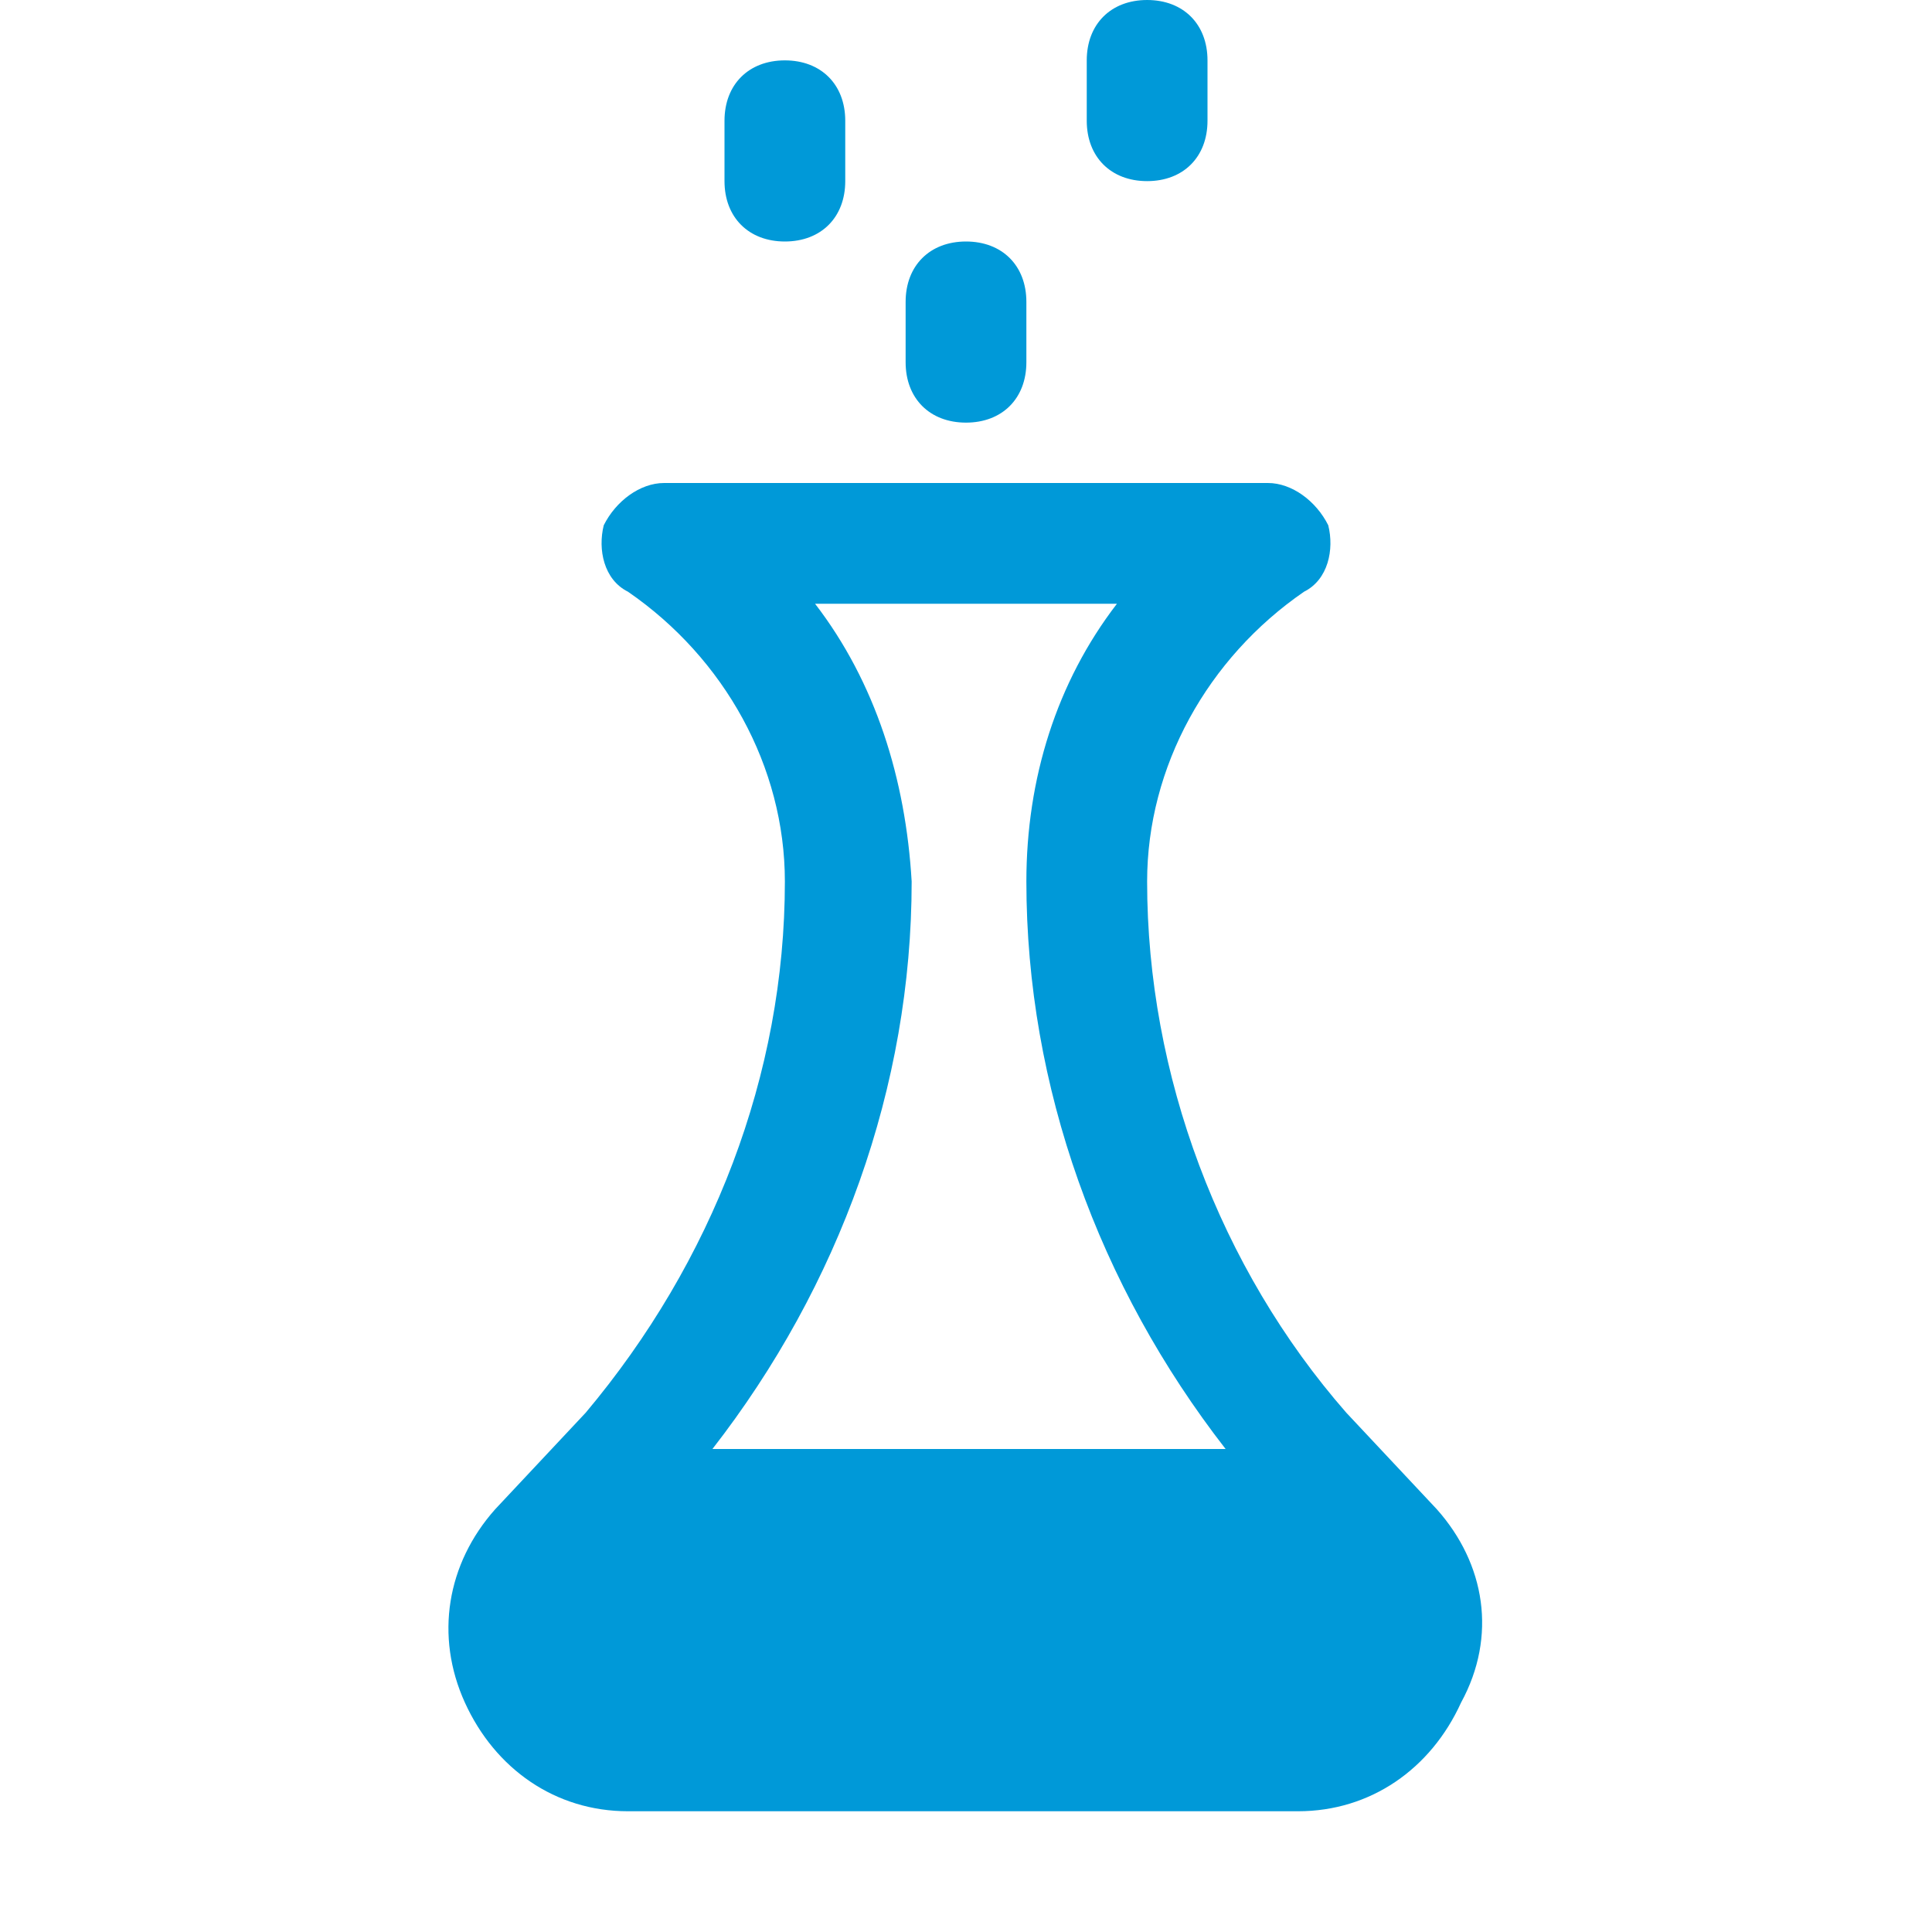 <!DOCTYPE svg PUBLIC "-//W3C//DTD SVG 1.1//EN" "http://www.w3.org/Graphics/SVG/1.1/DTD/svg11.dtd">
<!-- Uploaded to: SVG Repo, www.svgrepo.com, Transformed by: SVG Repo Mixer Tools -->
<svg fill="#0099D8" height="64px" width="64px" version="1.1" id="Icons" xmlns="http://www.w3.org/2000/svg" xmlns:xlink="http://www.w3.org/1999/xlink" viewBox="0 0 32 32" xml:space="preserve">
<g id="SVGRepo_bgCarrier" stroke-width="0"/>
<g id="SVGRepo_tracerCarrier" stroke-linecap="round" stroke-linejoin="round"/>
<g id="SVGRepo_iconCarrier"> <g> <path d="M23.8,25l-1.5-1.6C20.2,21,19,17.8,19,14.6c0-1.9,1-3.7,2.6-4.8c0.4-0.2,0.5-0.7,0.4-1.1C21.8,8.3,21.4,8,21,8H11 c-0.4,0-0.8,0.3-1,0.7c-0.1,0.4,0,0.9,0.4,1.1c1.6,1.1,2.6,2.9,2.6,4.8c0,3.2-1.2,6.3-3.3,8.8L8.2,25c-0.8,0.9-1,2.1-0.5,3.2 c0.5,1.1,1.5,1.8,2.7,1.8h11.1c1.2,0,2.2-0.7,2.7-1.8C24.8,27.1,24.6,25.9,23.8,25z M13.5,10h5c-1,1.3-1.5,2.9-1.5,4.6 c0,3.4,1.2,6.7,3.3,9.4h-8.5c2.1-2.7,3.3-6,3.3-9.4C15,12.9,14.5,11.3,13.5,10z"/> <path d="M19,3c0.6,0,1-0.4,1-1V1c0-0.6-0.4-1-1-1s-1,0.4-1,1v1C18,2.6,18.4,3,19,3z"/> <path d="M13,4c0.6,0,1-0.4,1-1V2c0-0.6-0.4-1-1-1s-1,0.4-1,1v1C12,3.6,12.4,4,13,4z"/> <path d="M16,7c0.6,0,1-0.4,1-1V5c0-0.6-0.4-1-1-1s-1,0.4-1,1v1C15,6.6,15.4,7,16,7z"/> </g> </g>
</svg>
